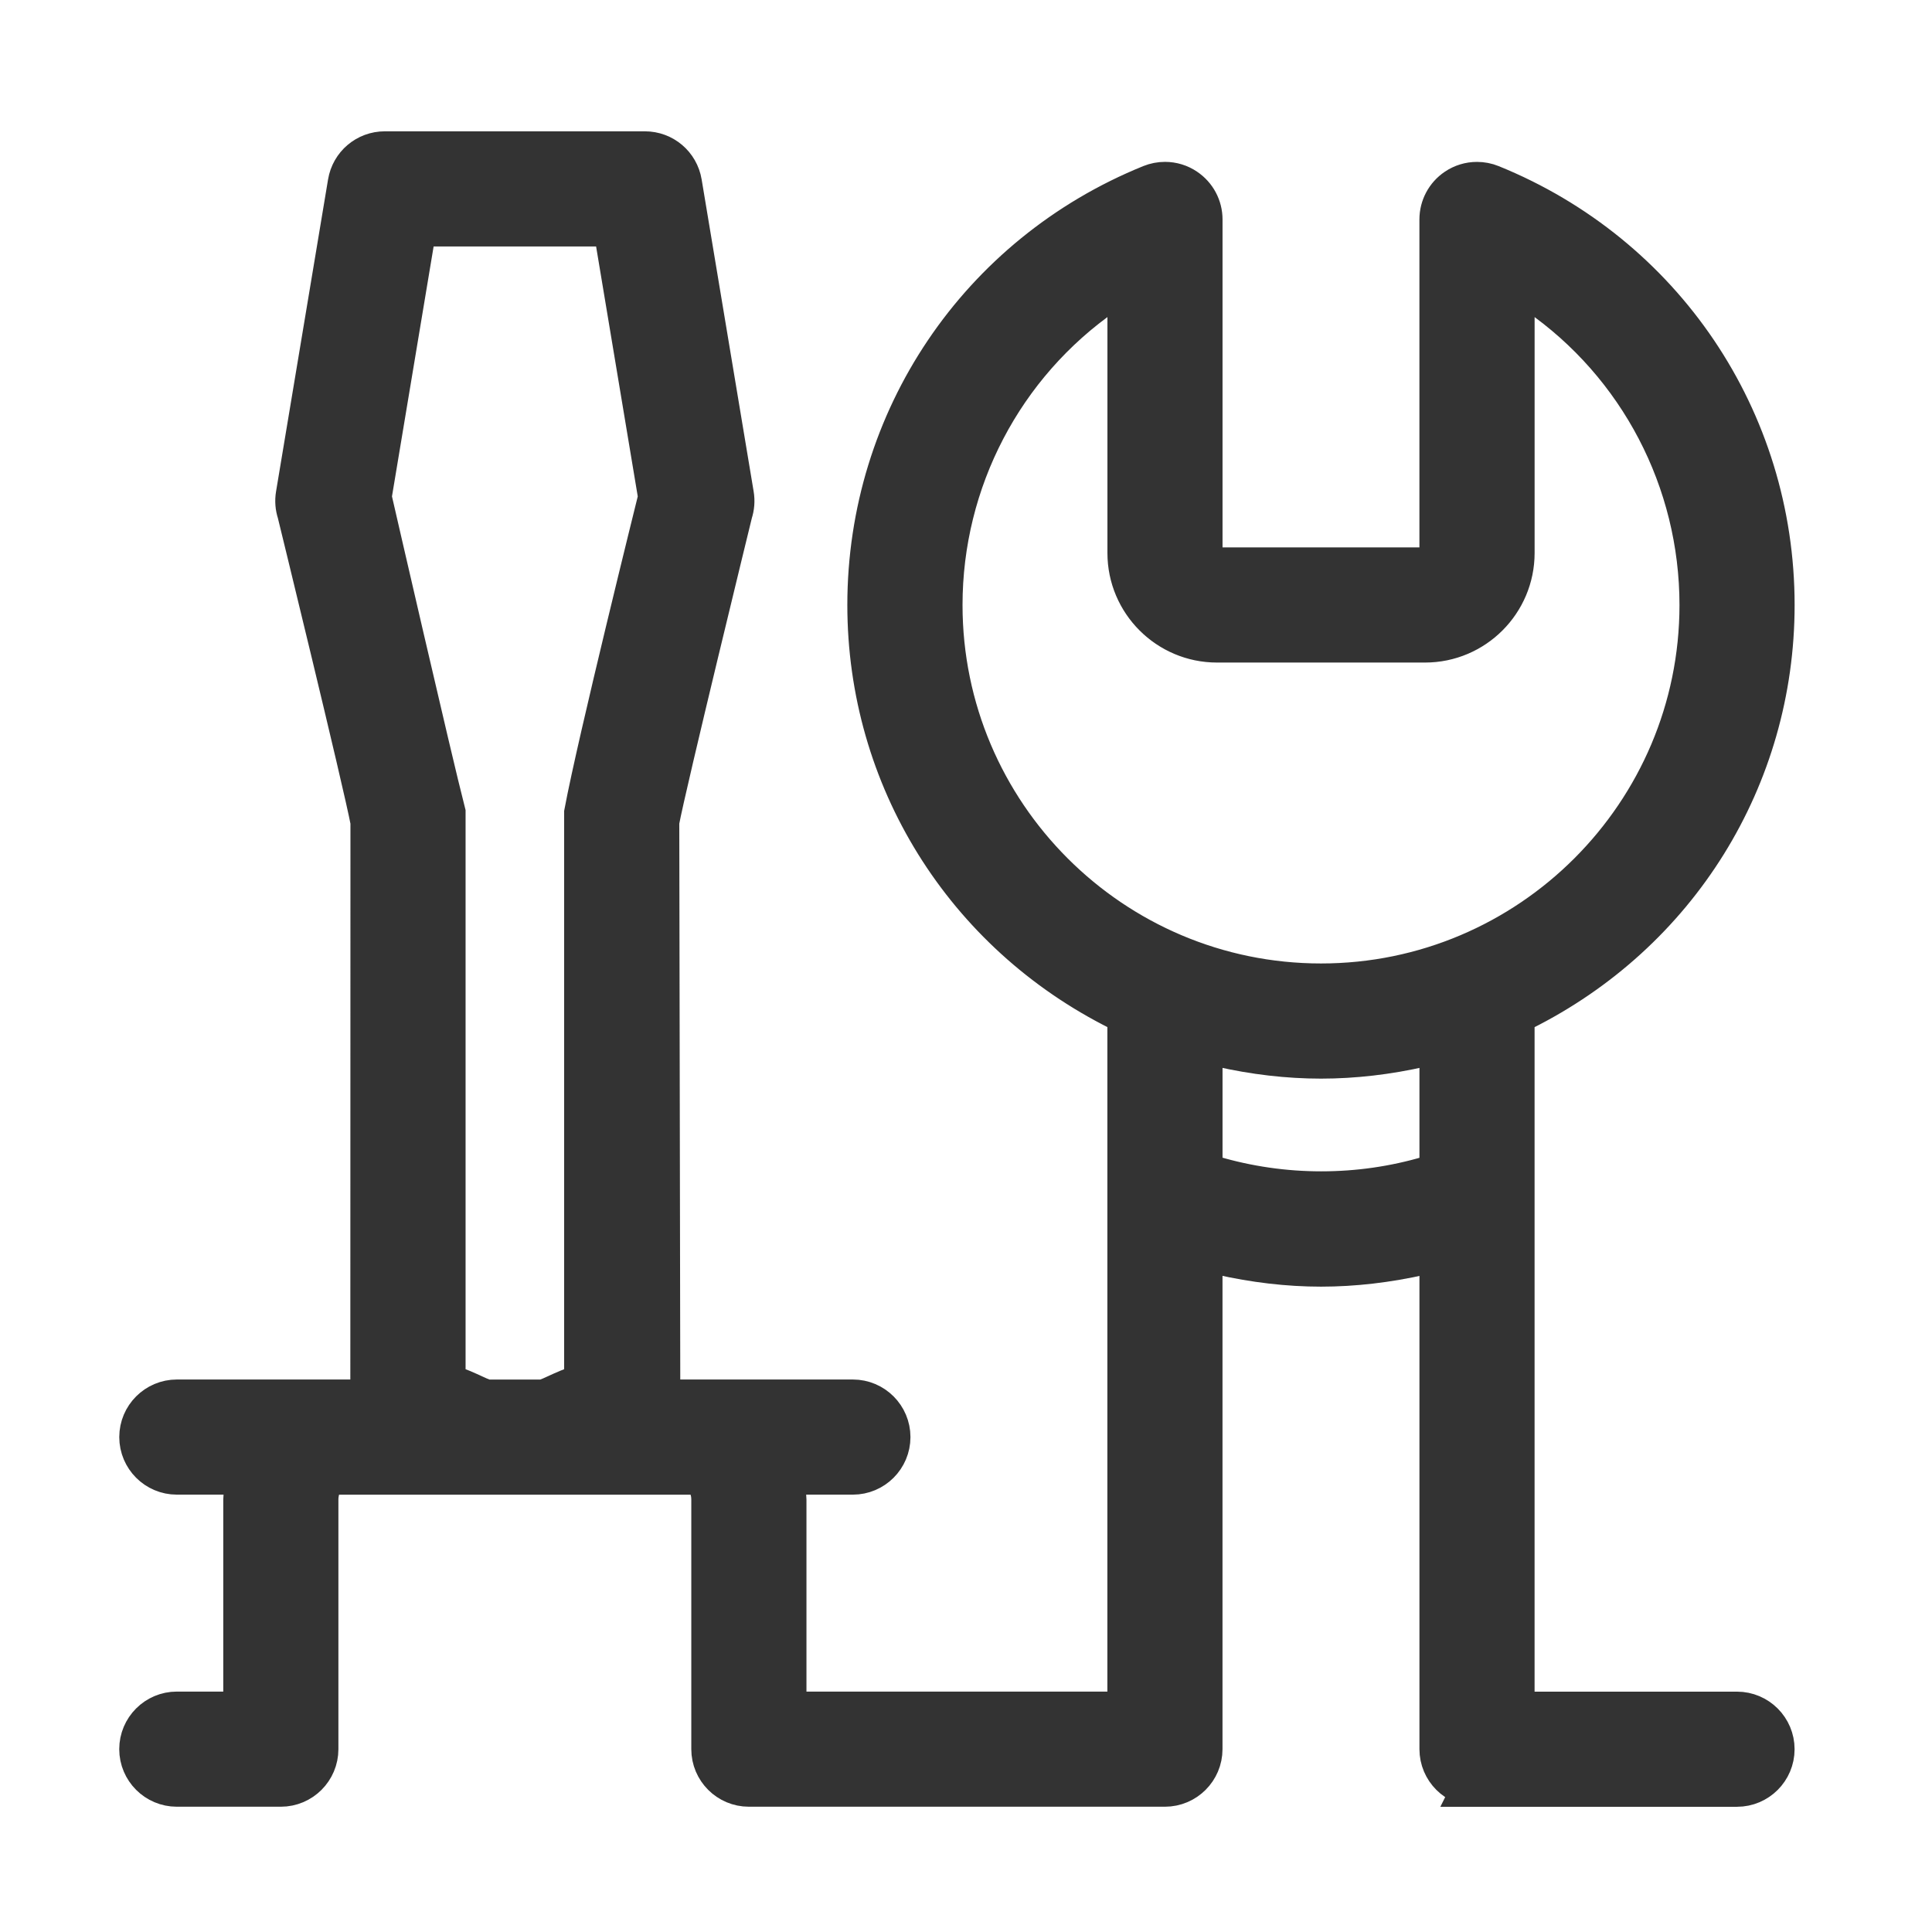<?xml version="1.0" encoding="UTF-8"?><svg id="Layer_1" xmlns="http://www.w3.org/2000/svg" viewBox="0 0 640 640"><defs><style>.cls-1{fill:#333;stroke:#333;stroke-miterlimit:10;stroke-width:15px;}</style></defs><path class="cls-1" d="M489.28,591c-6.38,0-11.57-5.19-11.57-11.57v-159.04c0-1.72-.78-3.35-2.13-4.42-1.01-.81-2.26-1.24-3.53-1.24-.42,0-.84.05-1.25.14-11.25,2.55-22.42,3.85-33.19,3.85s-21.95-1.3-33.22-3.87c-.42-.09-.84-.14-1.26-.14-1.27,0-2.52.43-3.53,1.23-1.34,1.08-2.13,2.7-2.13,4.42v159.07c0,6.38-5.19,11.57-11.57,11.57h-137.83c-6.38,0-11.57-5.19-11.57-11.57v-82.69c0-3.58-1.31-5.85-2.4-7.13-1.08-1.25-2.64-1.97-4.29-1.97h-119.33c-2.91,0-5.34,2.21-5.63,5.1-.04.43-.04.85.02,1.26-.15.77-.27,1.68-.27,2.74v82.69c0,6.38-5.19,11.57-11.57,11.57h-34.46c-6.38,0-11.57-5.19-11.57-11.57s5.19-11.57,11.57-11.57h17.23c3.12,0,5.66-2.53,5.66-5.66v-65.47c0-.52.08-1.02.14-1.52.06-.48.12-.97.16-1.46.13-1.58-.4-3.14-1.47-4.3-1.07-1.16-2.58-1.83-4.16-1.83h-17.55c-6.38,0-11.57-5.19-11.57-11.57s5.19-11.57,11.57-11.57h64.97l.04-192.37c-2.48-13.24-24.31-102.5-24.31-102.5-.6-1.78-.75-3.7-.44-5.55l17.23-103.38c.93-5.61,5.73-9.68,11.41-9.68h86.14c5.68,0,10.48,4.07,11.41,9.67l17.23,103.38c.31,1.86.16,3.78-.43,5.56,0,0-21.93,89.67-24.31,102.5l.34,192.37h64.67c6.38,0,11.57,5.19,11.57,11.57s-5.19,11.57-11.57,11.57h-17.55c-1.58,0-3.09.66-4.16,1.83-1.07,1.16-1.61,2.72-1.47,4.3.04.49.1.98.16,1.46.06.5.14,1,.14,1.52v65.47c0,3.12,2.53,5.66,5.66,5.66h103.37c3.12,0,5.65-2.53,5.65-5.66v-223.1c0-2.14-1.21-4.1-3.13-5.06-51.2-25.55-83.01-76.75-83.01-133.63,0-61.11,36.65-115.45,93.36-138.44,1.39-.56,2.86-.85,4.36-.85,2.32,0,4.54.68,6.44,1.97,3.22,2.16,5.13,5.75,5.13,9.61v110.49c0,3.12,2.53,5.65,5.66,5.65h68.91c3.12,0,5.65-2.53,5.65-5.65v-110.49c0-3.86,1.91-7.44,5.1-9.59,1.92-1.3,4.15-1.98,6.47-1.98,1.5,0,2.97.28,4.37.85,56.7,22.99,93.35,77.33,93.35,138.44,0,56.89-31.81,108.09-83.01,133.64-1.92.96-3.13,2.92-3.13,5.06v223.1c0,3.12,2.53,5.66,5.65,5.66h68.91c6.38,0,11.57,5.19,11.57,11.57s-5.19,11.57-11.57,11.57h-86.14ZM142.08,74.15c-2.76,0-5.12,2-5.58,4.73l-14.12,84.74c-.15.91-.08,1.84.21,2.72,0,0,19.66,85.62,24.14,102.98v189.51c9.56,3.12,12.09,5.66,15.21,5.66h17.23c3.12,0,5.65-2.53,15.21-5.66v-189.51c4.38-23.46,24.14-102.98,24.14-102.98.29-.88.36-1.81.21-2.72l-14.12-84.74c-.46-2.73-2.81-4.73-5.58-4.73h-56.95ZM403.14,345.81c-1.27,0-2.52.43-3.53,1.23-1.34,1.07-2.13,2.7-2.13,4.42v33.43c0,2.5,1.65,4.71,4.05,5.42,11.68,3.45,23.85,5.21,36.15,5.21s24.36-1.74,35.98-5.17c2.4-.71,4.05-2.92,4.05-5.42v-33.46c0-1.72-.78-3.35-2.13-4.42-1.01-.81-2.26-1.23-3.53-1.23-.42,0-.84.05-1.26.14-11.2,2.56-22.37,3.85-33.2,3.85s-22-1.3-33.2-3.85c-.41-.09-.84-.14-1.26-.14ZM368.69,95.79c-1.13,0-2.26.34-3.22,1.01-33.88,23.49-54.12,62.22-54.12,103.61,0,69.62,56.64,126.25,126.25,126.25s126.25-56.63,126.25-126.25c0-41.4-20.23-80.13-54.12-103.61-.96-.67-2.09-1.01-3.22-1.01-.9,0-1.8.21-2.62.65-1.86.98-3.03,2.9-3.03,5.01v81.73c0,15.88-12.92,28.8-28.8,28.8h-68.91c-15.88,0-28.8-12.92-28.8-28.8v-81.73c0-2.1-1.17-4.03-3.03-5.01-.83-.43-1.73-.65-2.62-.65Z"/></svg>
